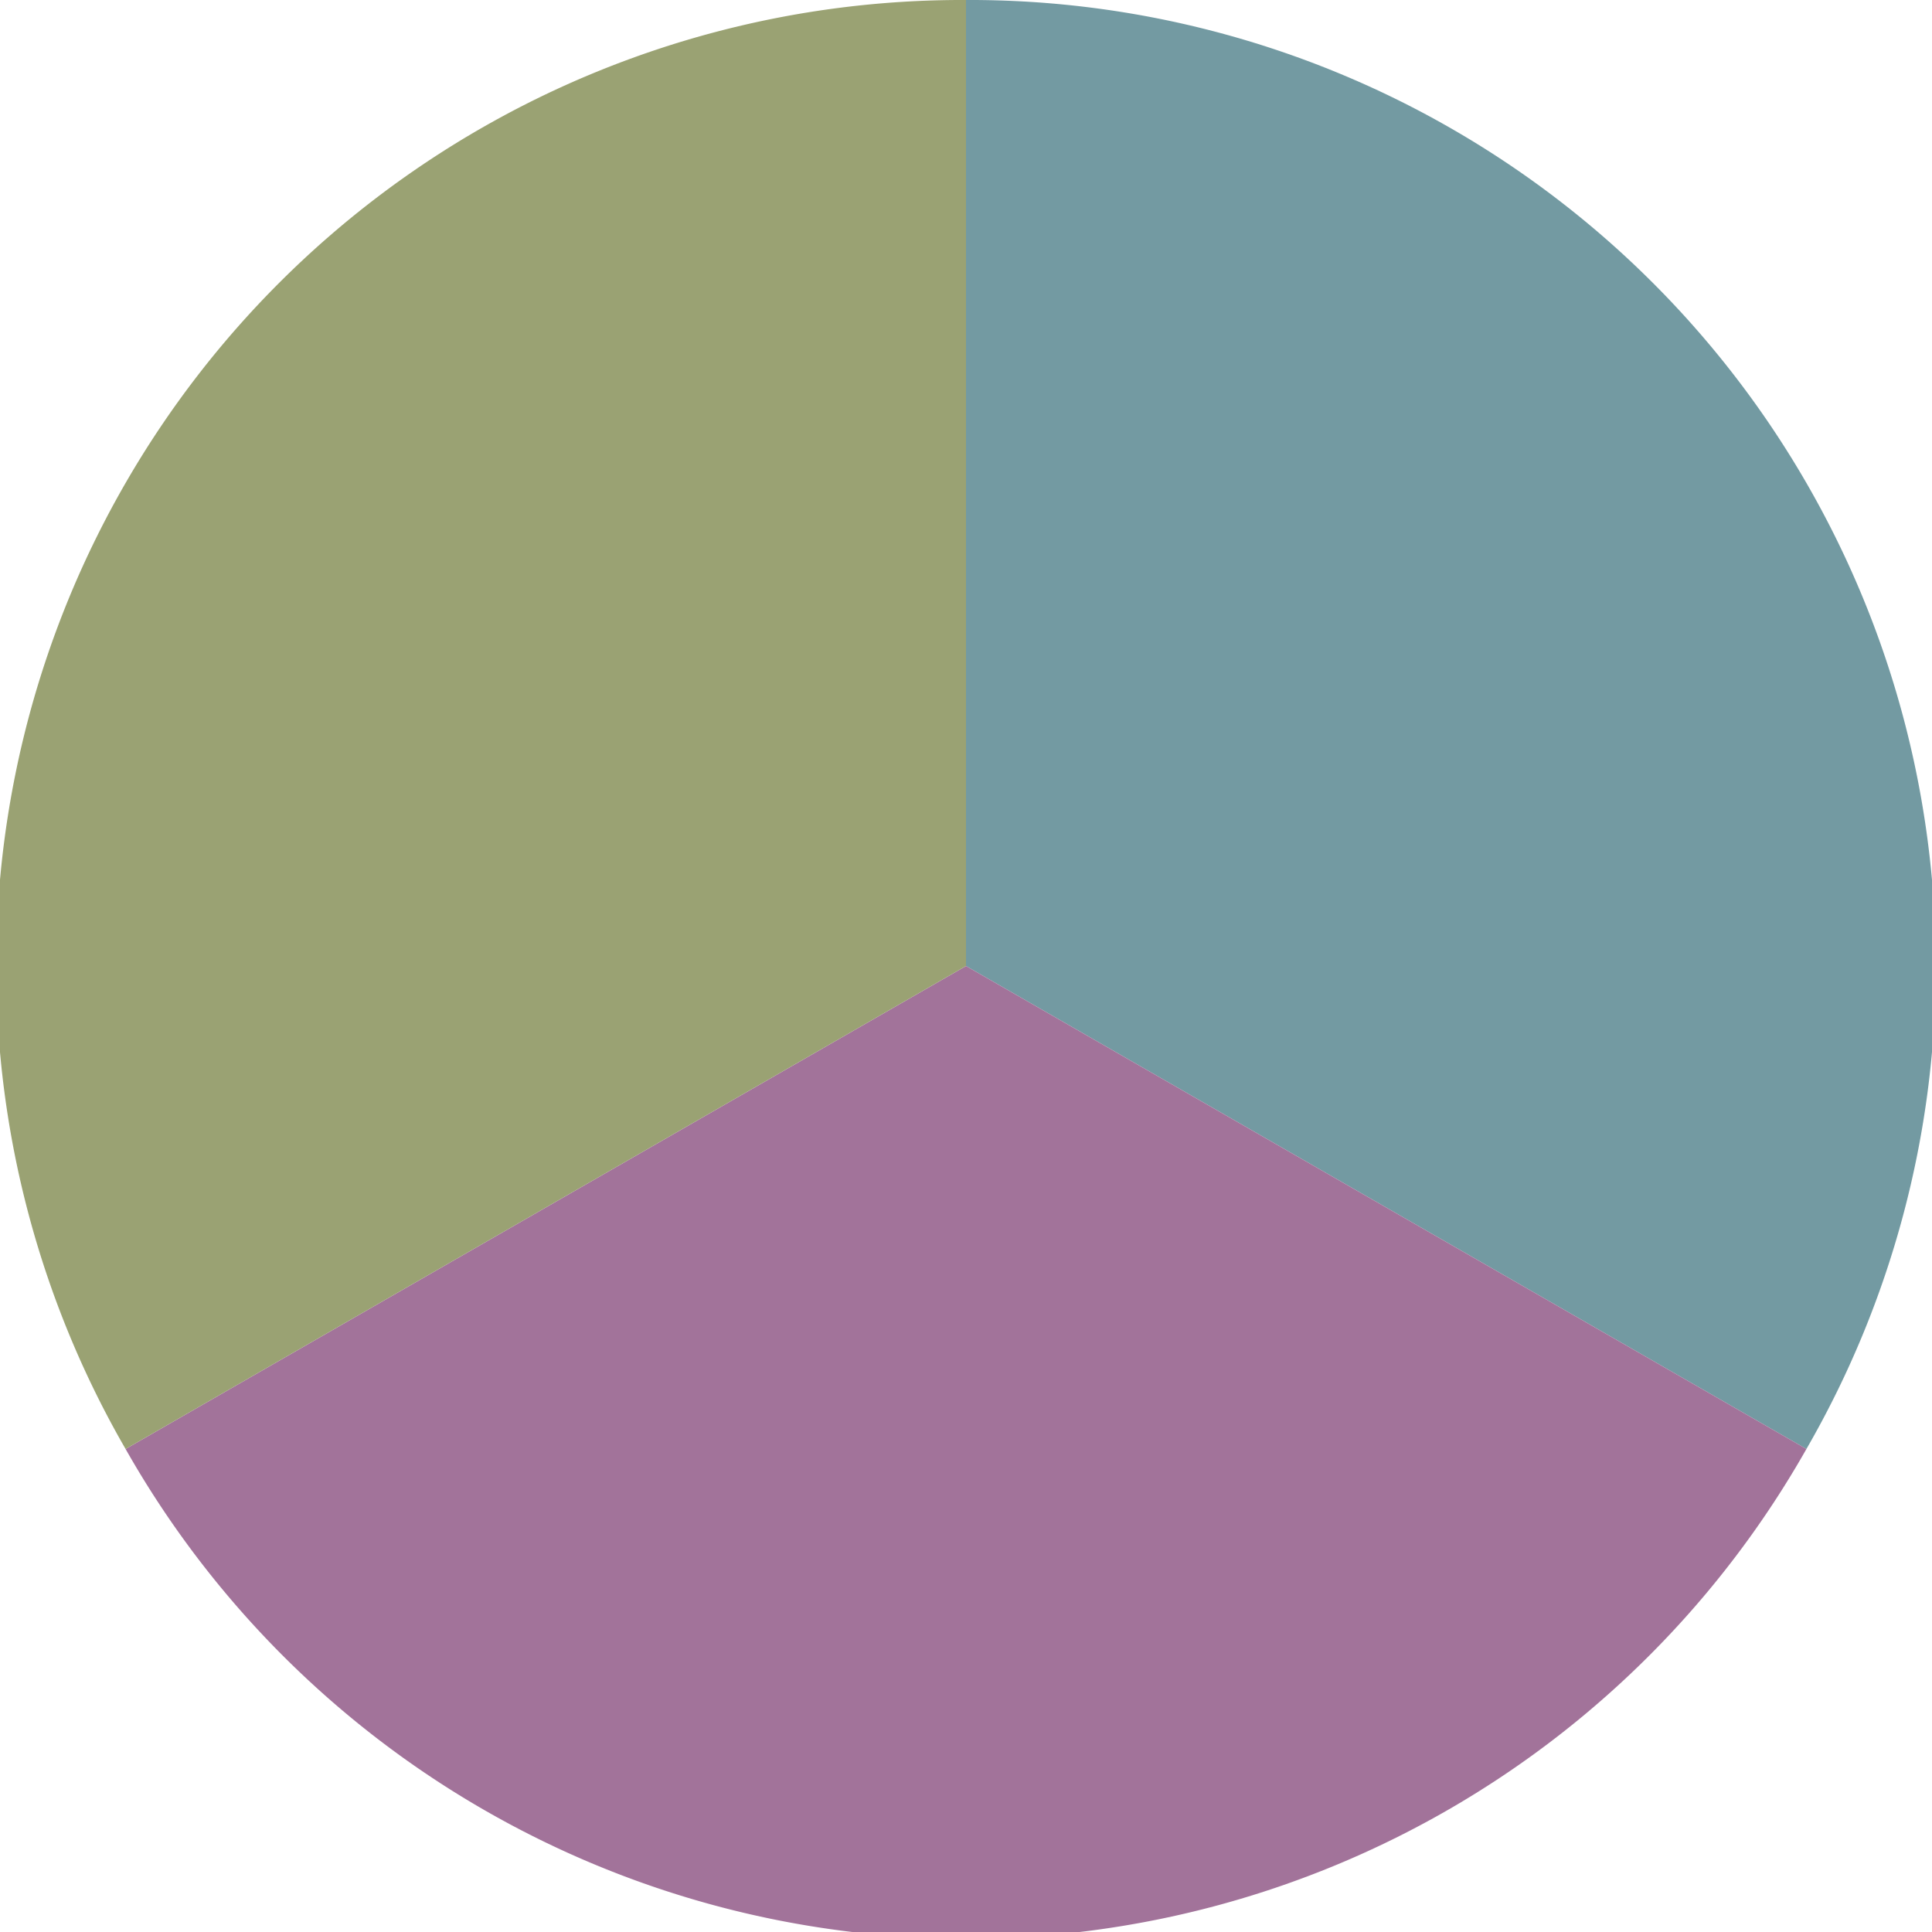<?xml version="1.0" standalone="no"?>
<svg width="500" height="500" viewBox="-1 -1 2 2" xmlns="http://www.w3.org/2000/svg">
        <path d="M 0 -1 
             A 1,1 0 0,1 0.87 0.5             L 0,0
             z" fill="#739aa2" />
            <path d="M 0.87 0.5 
             A 1,1 0 0,1 -0.87 0.5             L 0,0
             z" fill="#a2739a" />
            <path d="M -0.87 0.5 
             A 1,1 0 0,1 -0 -1             L 0,0
             z" fill="#9aa273" />
    </svg>
